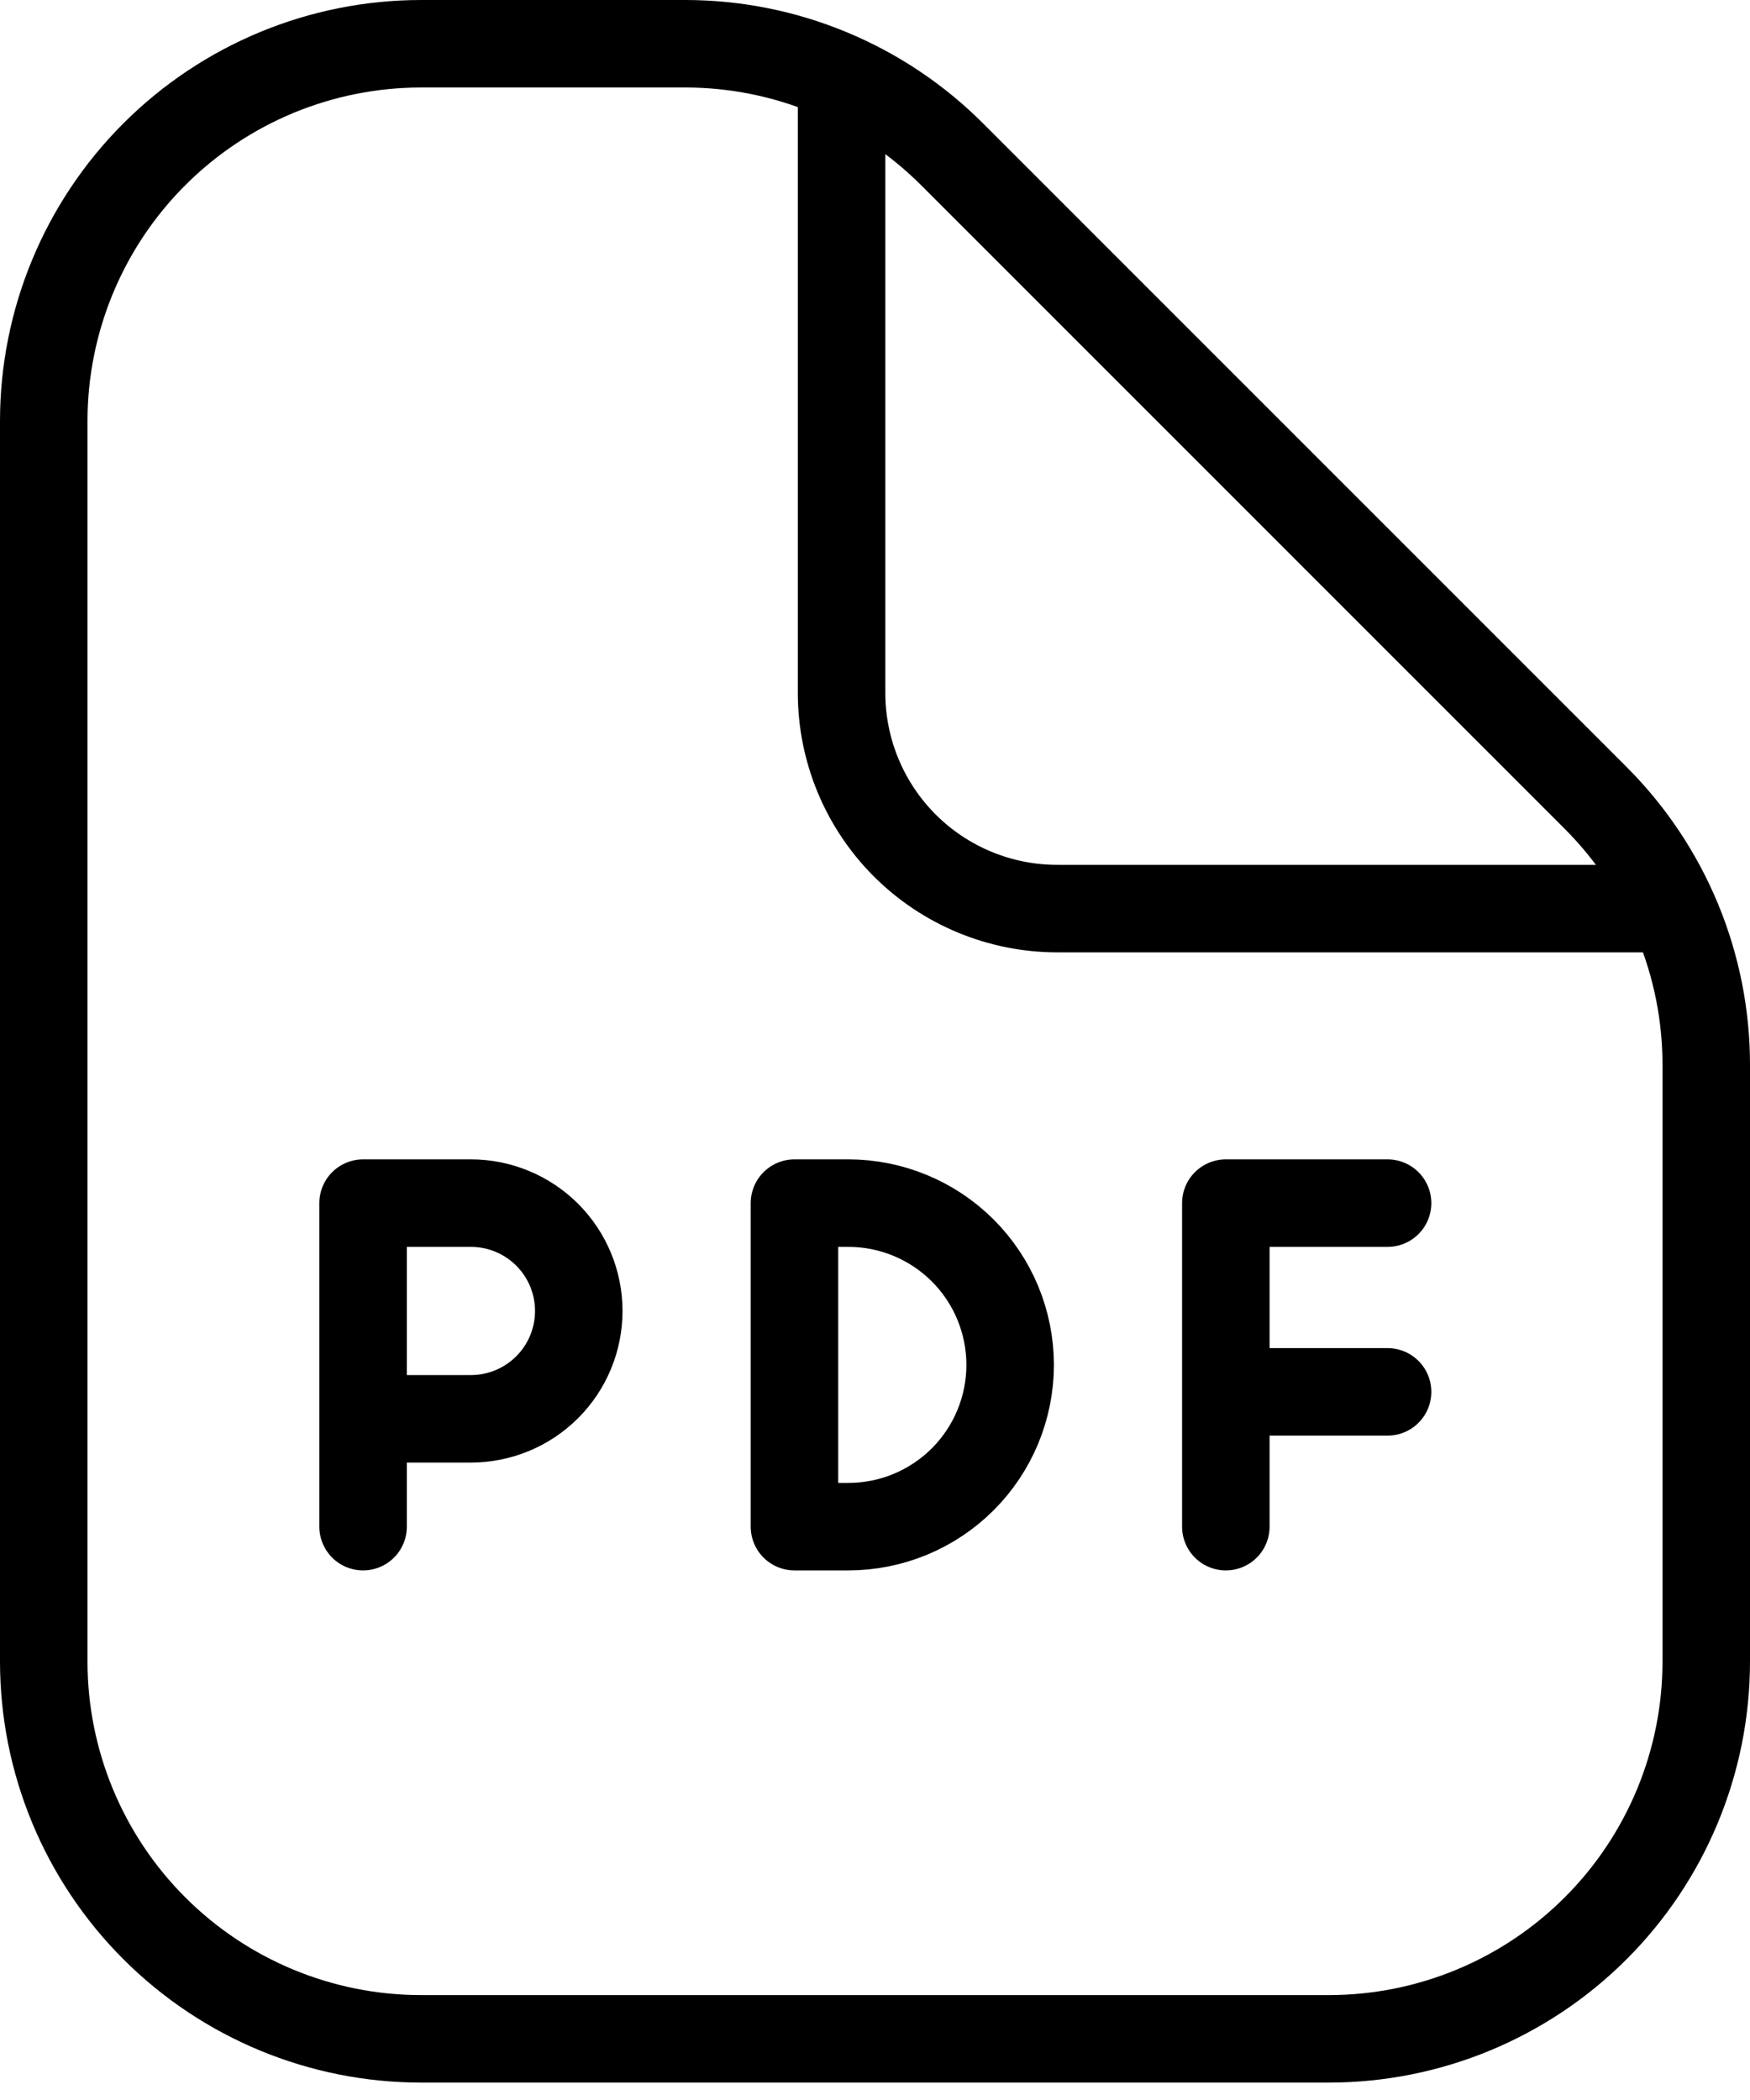 <svg width="40" height="48" viewBox="0 0 40 48" fill="none" xmlns="http://www.w3.org/2000/svg">
<path d="M9.627 46.602H30.373C32.661 46.602 34.855 45.693 36.473 44.075C38.091 42.457 39 40.263 39 37.975V24.343C39.001 22.055 38.093 19.861 36.476 18.242L21.762 3.527C20.961 2.725 20.01 2.09 18.963 1.657C17.917 1.223 16.795 1 15.662 1H9.627C7.339 1 5.145 1.909 3.527 3.527C1.909 5.145 1 7.339 1 9.627V37.975C1 40.263 1.909 42.457 3.527 44.075C5.145 45.693 7.339 46.602 9.627 46.602Z" stroke="black" stroke-width="2" stroke-linecap="round" stroke-linejoin="round"/>
<path d="M19.236 1.887V15.838C19.236 17.146 19.756 18.4 20.68 19.325C21.605 20.249 22.859 20.768 24.166 20.768H38.123" stroke="black" stroke-width="2" stroke-linecap="round" stroke-linejoin="round"/>
<path d="M8.299 34.895V32.43M8.299 32.43V27.5H10.764C11.418 27.5 12.044 27.76 12.507 28.222C12.969 28.684 13.229 29.311 13.229 29.965C13.229 30.619 12.969 31.246 12.507 31.708C12.044 32.17 11.418 32.43 10.764 32.43H8.299ZM28.019 34.895V31.814M28.019 31.814V27.5H31.716M28.019 31.814H31.716M18.159 34.895V27.5H19.391C20.372 27.5 21.312 27.89 22.006 28.583C22.699 29.276 23.089 30.217 23.089 31.198C23.089 32.178 22.699 33.118 22.006 33.812C21.312 34.505 20.372 34.895 19.391 34.895H18.159Z" stroke="black" stroke-width="2" stroke-linecap="round" stroke-linejoin="round"/>
</svg>
